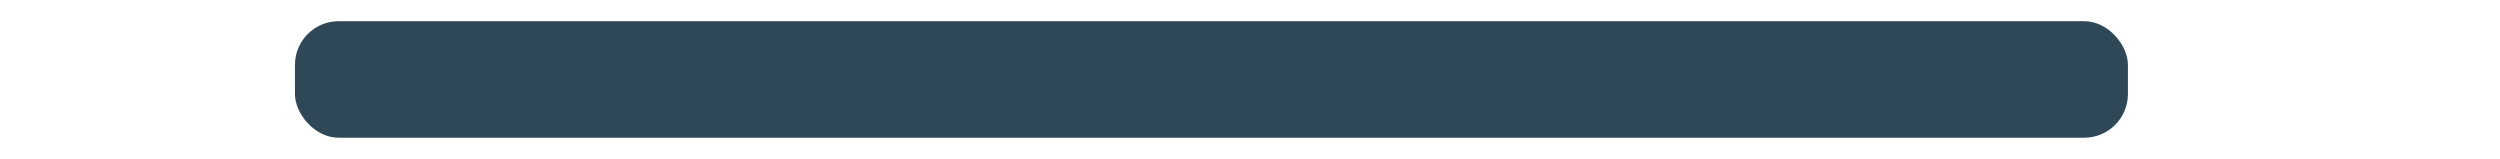 <svg xmlns="http://www.w3.org/2000/svg" viewBox="0 0 686.56 43.64"><g id="Ebene_2" data-name="Ebene 2"><g id="Ebene_1-2" data-name="Ebene 1"><rect width="686.56" height="43.64" rx="12" style="fill:#e95129;opacity:0"/><rect x="81" y="5.82" width="503.38" height="32" rx="12" style="fill:#2f4858"/></g></g></svg>